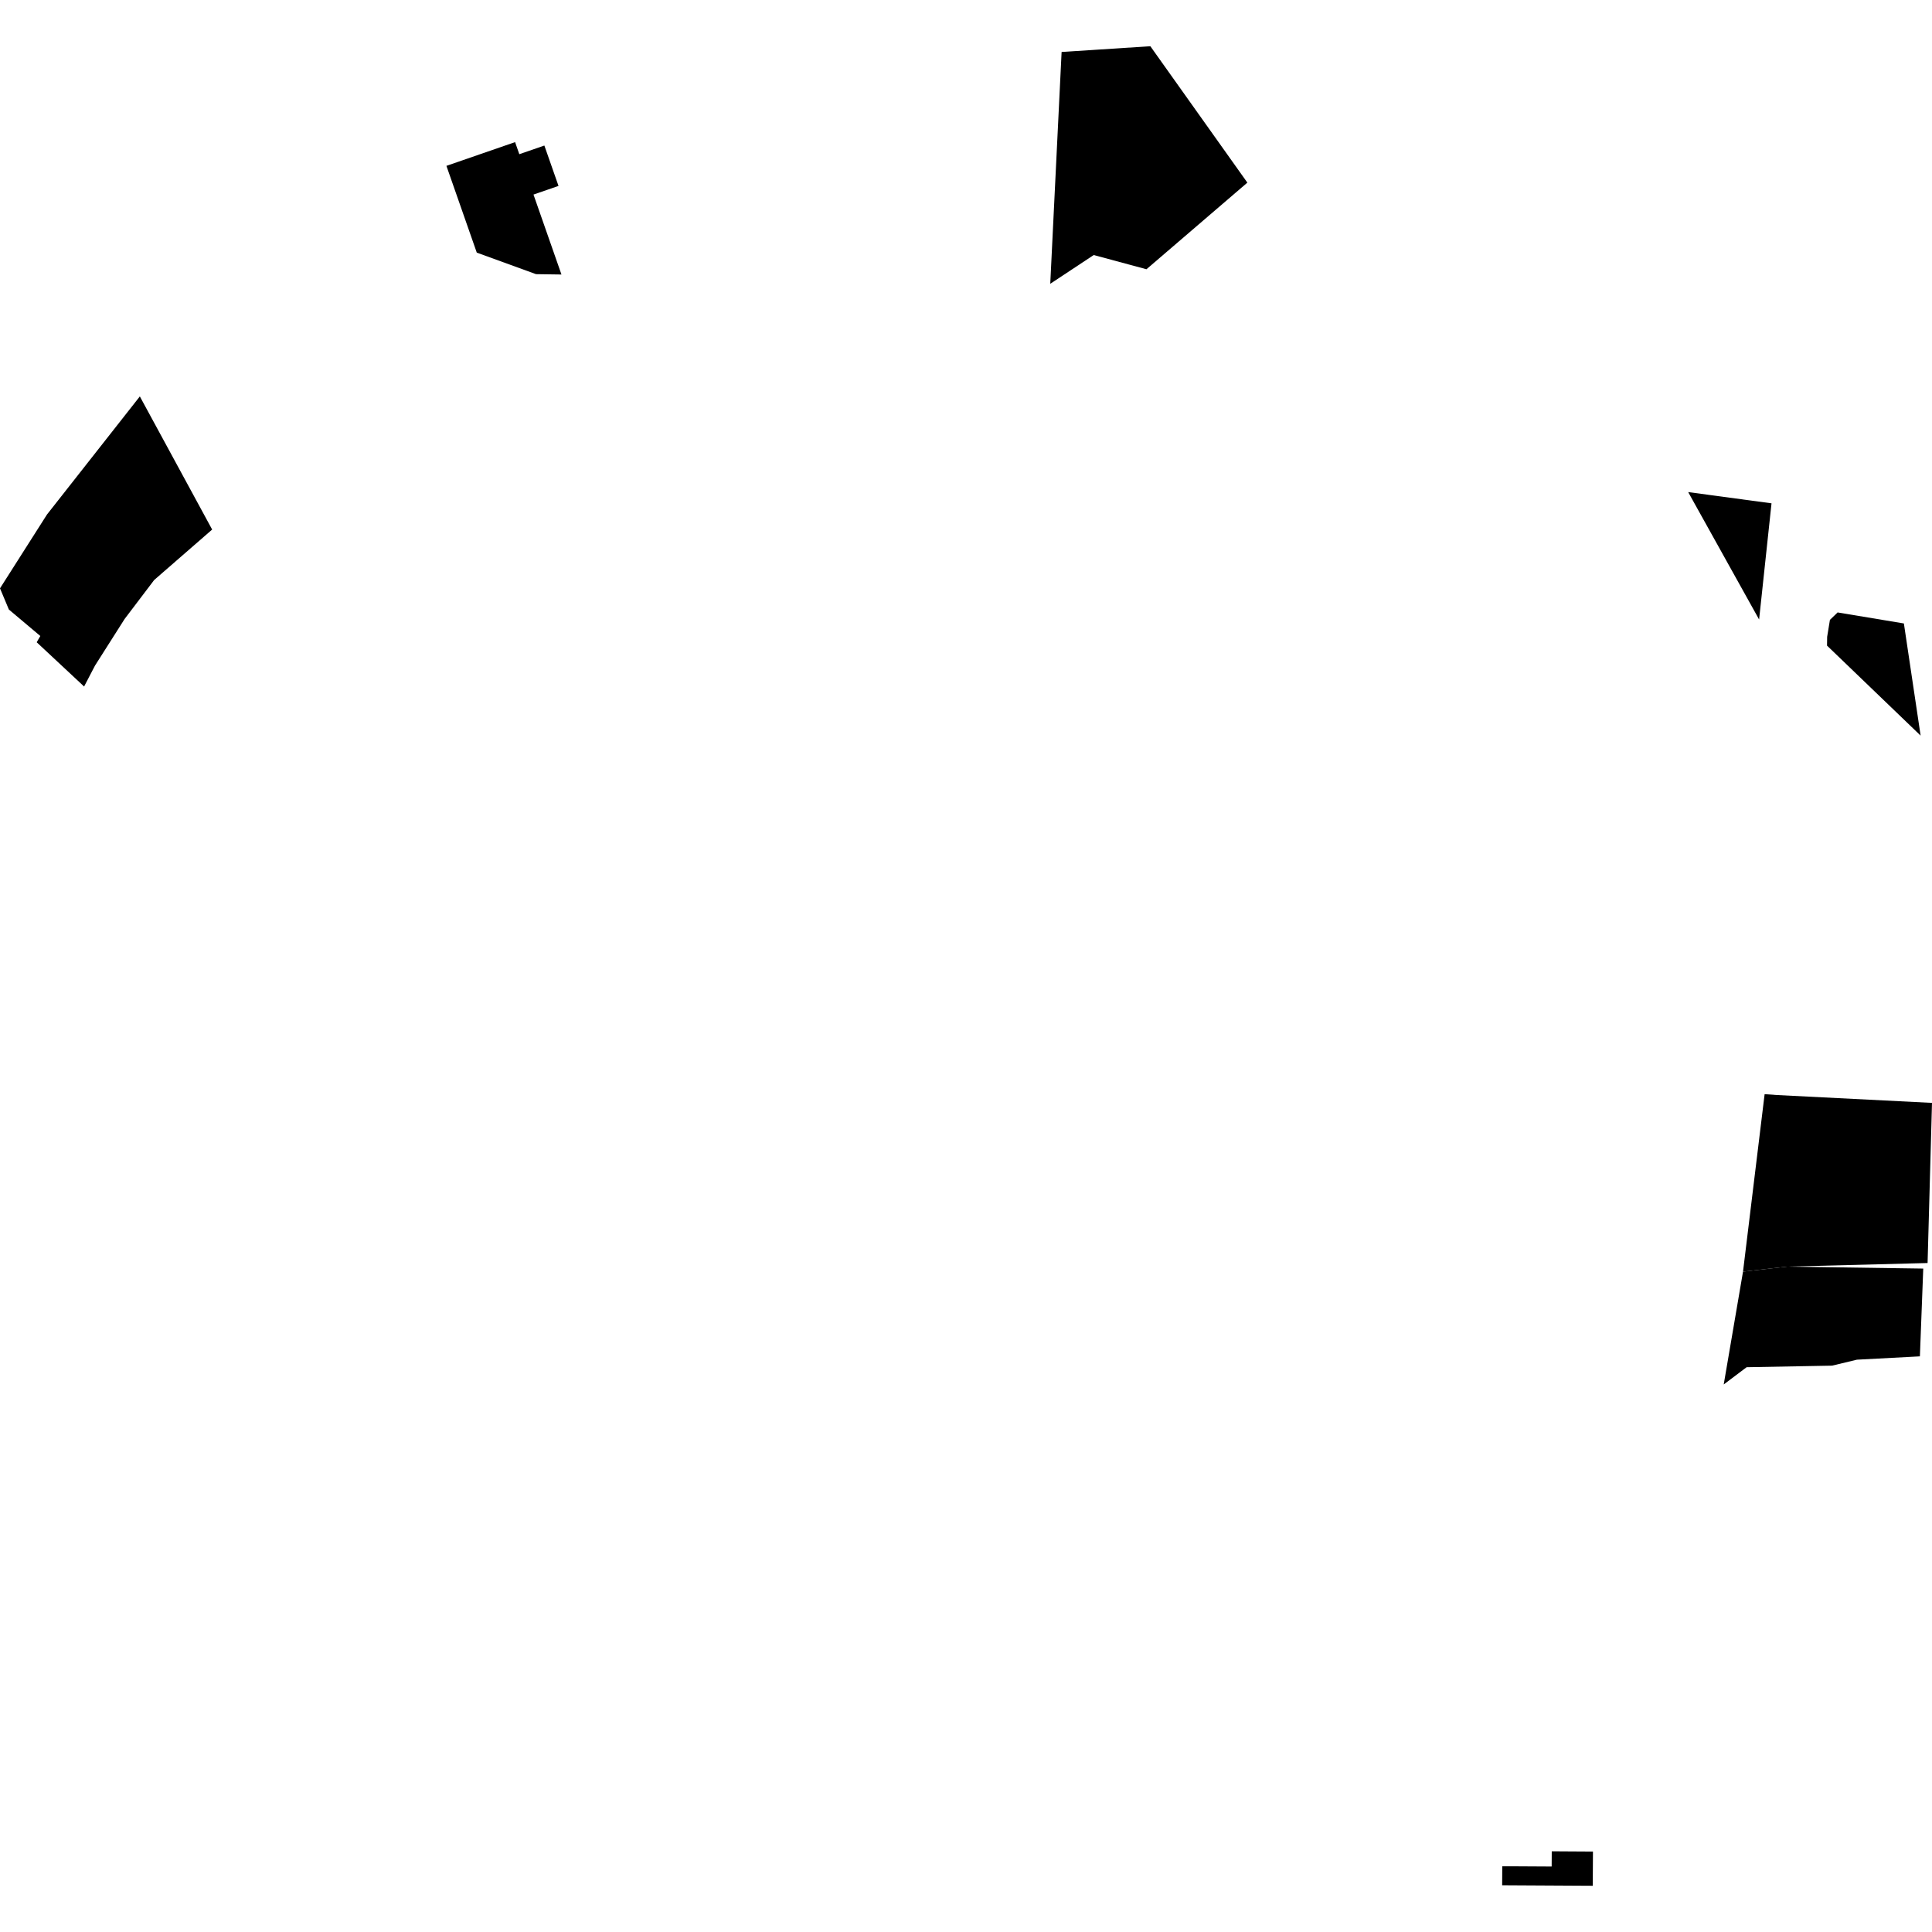 <?xml version="1.0" encoding="utf-8" standalone="no"?>
<!DOCTYPE svg PUBLIC "-//W3C//DTD SVG 1.1//EN"
  "http://www.w3.org/Graphics/SVG/1.1/DTD/svg11.dtd">
<!-- Created with matplotlib (https://matplotlib.org/) -->
<svg height="288pt" version="1.1" viewBox="0 0 288 288" width="288pt" xmlns="http://www.w3.org/2000/svg" xmlns:xlink="http://www.w3.org/1999/xlink">
 <defs>
  <style type="text/css">
*{stroke-linecap:butt;stroke-linejoin:round;}
  </style>
 </defs>
 <g id="figure_1">
  <g id="patch_1">
   <path d="M 0 288 
L 288 288 
L 288 0 
L 0 0 
z
" style="fill:none;opacity:0;"/>
  </g>
  <g id="axes_1">
   <g id="PatchCollection_1">
    <path clip-path="url(#pe7671313e6)" d="M 237.46 276.007 
L 231.317 275.97 
L 231.304 278.24 
L 223.94 278.198 
L 223.923 281.033 
L 237.43 281.109 
L 237.46 276.007 
"/>
    <path clip-path="url(#pe7671313e6)" d="M 264.077 75.03 
L 262.227 92.349 
L 251.654 73.355 
L 264.077 75.03 
"/>
    <path clip-path="url(#pe7671313e6)" d="M 286.304 109.657 
L 283.809 92.937 
L 273.931 91.295 
L 272.784 92.403 
L 272.371 94.928 
L 272.352 96.241 
L 286.304 109.657 
"/>
    <path clip-path="url(#pe7671313e6)" d="M 259.828 189.561 
L 256.952 206.38 
L 260.362 203.81 
L 273.111 203.574 
L 276.812 202.686 
L 286.195 202.189 
L 286.696 189.105 
L 266.37 188.814 
L 259.828 189.561 
"/>
    <path clip-path="url(#pe7671313e6)" d="M 264.945 163.239 
L 288 164.405 
L 287.341 188.277 
L 266.37 188.814 
L 259.828 189.561 
L 263.049 163.107 
L 264.945 163.239 
"/>
    <path clip-path="url(#pe7671313e6)" d="M 20.846 59.093 
L 31.626 78.939 
L 22.984 86.46 
L 18.58 92.265 
L 14.164 99.216 
L 12.536 102.338 
L 5.47 95.741 
L 6.01 94.808 
L 1.325 90.864 
L 0 87.703 
L 7.004 76.699 
L 20.846 59.093 
"/>
    <path clip-path="url(#pe7671313e6)" d="M 185.942 27.224 
L 171.481 6.891 
L 158.252 7.747 
L 156.559 42.304 
L 163.042 38.017 
L 170.899 40.137 
L 185.942 27.224 
"/>
    <path clip-path="url(#pe7671313e6)" d="M 66.547 24.724 
L 71.072 37.658 
L 79.902 40.867 
L 83.696 40.921 
L 79.526 29.004 
L 83.256 27.715 
L 81.147 21.696 
L 77.413 22.985 
L 76.783 21.185 
L 66.547 24.724 
"/>
   </g>
  </g>
 </g>
 <defs>
  <clipPath id="pe7671313e6">
   <rect height="274.219" width="288" x="0" y="6.891"/>
  </clipPath>
 </defs>
</svg>
